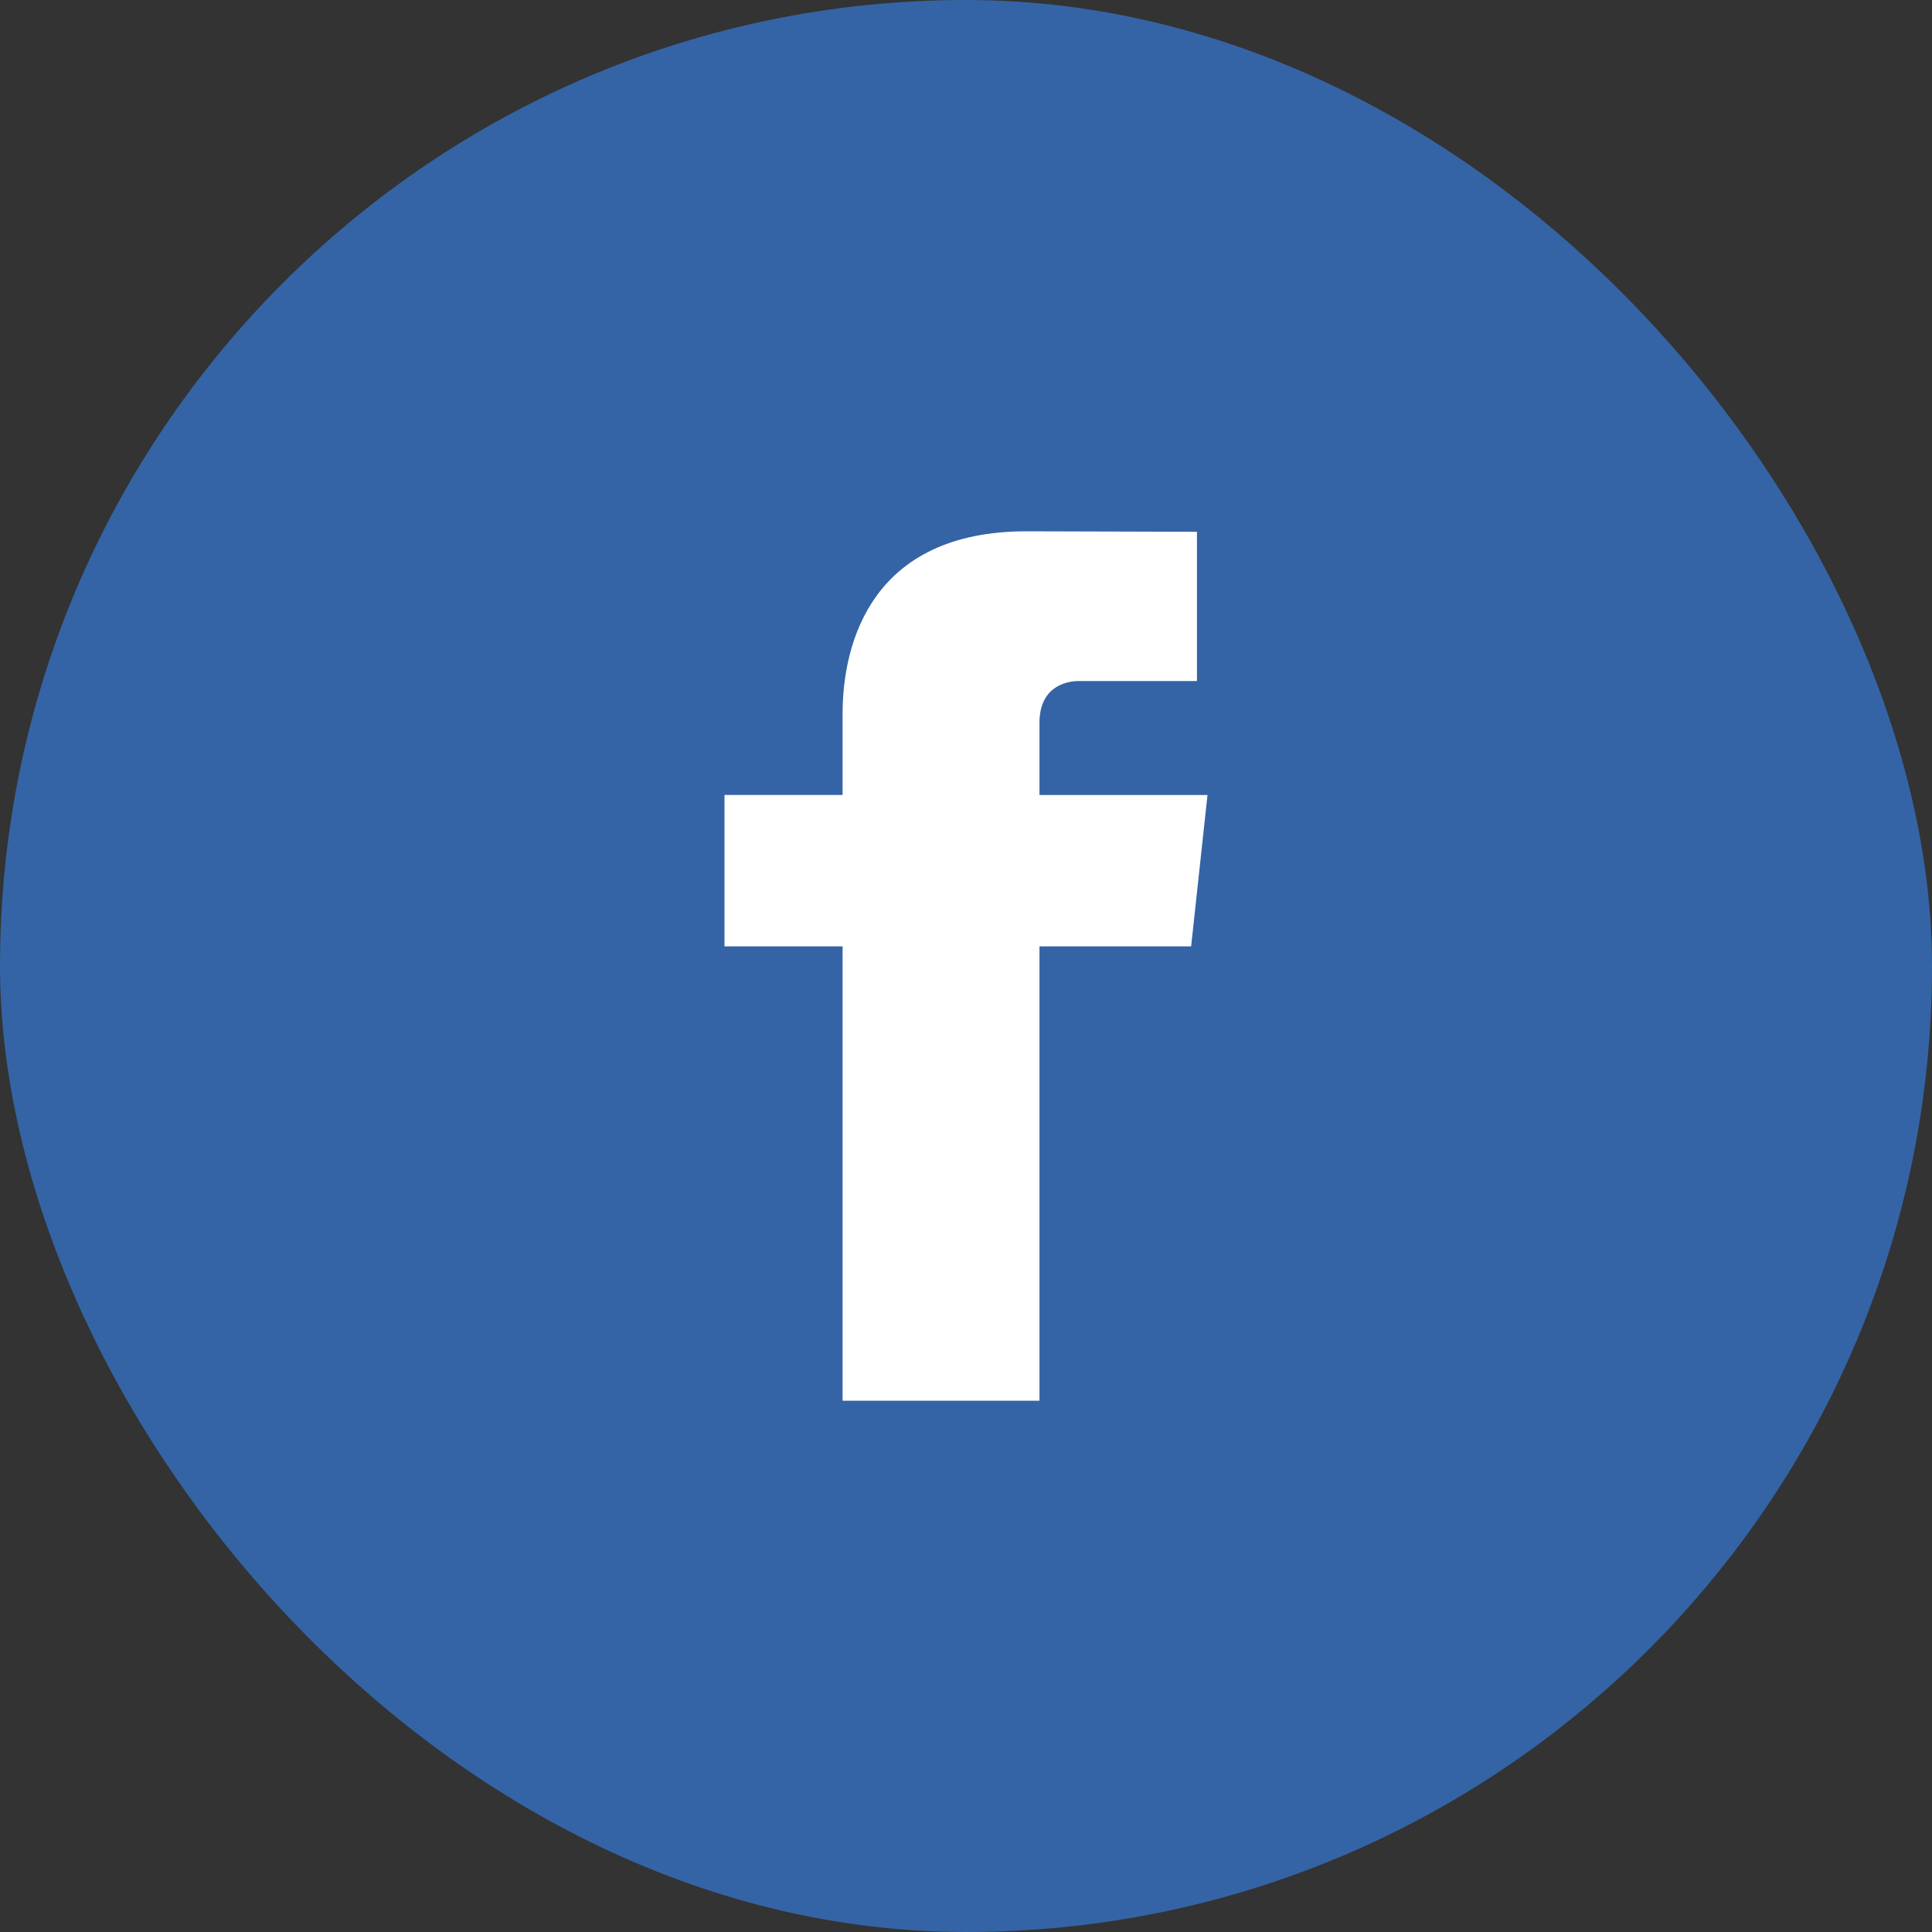 <svg width="40" height="40" viewBox="0 0 40 40" xmlns="http://www.w3.org/2000/svg" xmlns:xlink="http://www.w3.org/1999/xlink"><rect x="0" y="0" width="40" height="40" fill="#333333" stroke="none"/><defs><rect id="a" x="0" y="0" width="40" height="40" rx="20"/></defs><g fill="none" fill-rule="evenodd"><use fill="#3464A5" xlink:href="#a"/><path d="M25 16.46h-3.479v-1.494c0-.702.484-.866.825-.866h2.436v-3.09l-3.53-.01c-3.2 0-3.807 2.304-3.807 3.778v1.681H15v3.135h2.445V29h4.076v-9.406h3.14L25 16.46z" fill="#FFF"/></g></svg>
